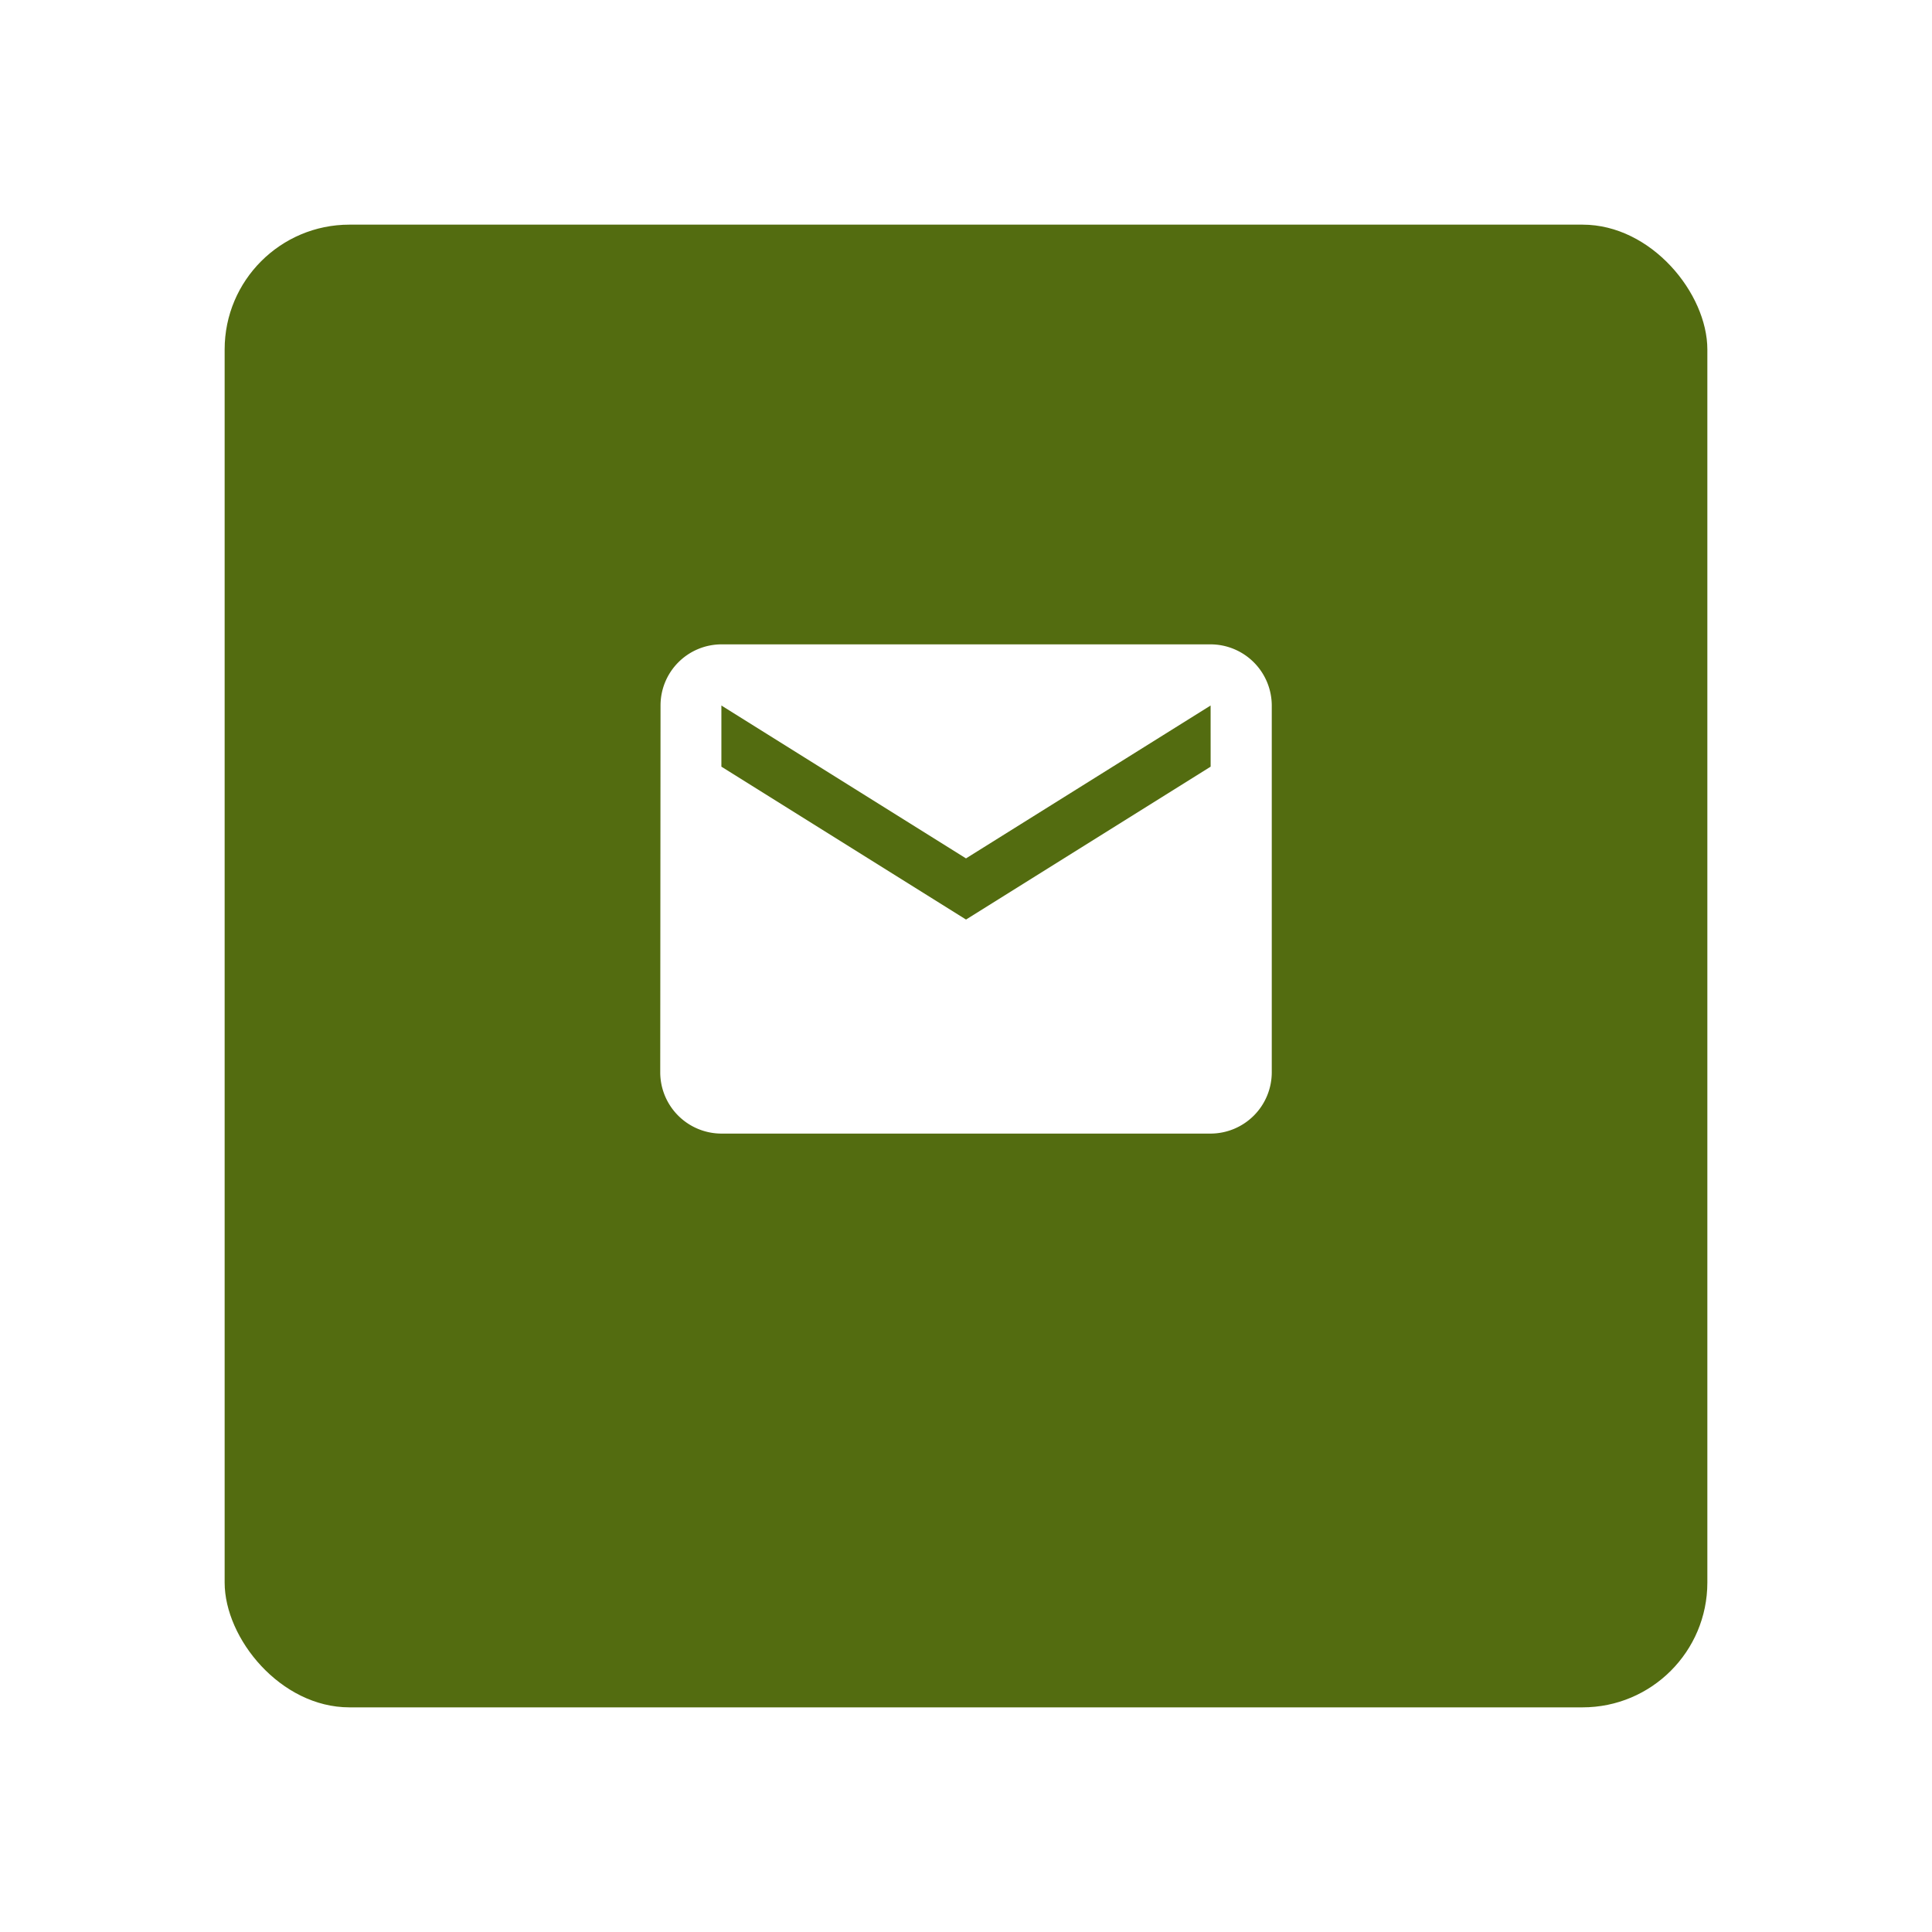 <svg xmlns="http://www.w3.org/2000/svg" xmlns:xlink="http://www.w3.org/1999/xlink" width="77.402" height="77.402" viewBox="0 0 77.402 77.402"><defs><filter id="a" x="0" y="0" width="77.402" height="77.402" filterUnits="userSpaceOnUse"><feOffset dy="3" input="SourceAlpha"/><feGaussianBlur stdDeviation="3" result="b"/><feFlood flood-color="#202b0b" flood-opacity="0.149"/><feComposite operator="in" in2="b"/><feComposite in="SourceGraphic"/></filter></defs><g transform="translate(9 6)"><g transform="matrix(1, 0, 0, 1, -9, -6)" filter="url(#a)"><rect width="59.402" height="59.402" rx="5" transform="translate(9 6)" fill="#536c10"/></g><path d="M25.051,6H5.45A2.447,2.447,0,0,0,3.012,8.45L3,23.151A2.457,2.457,0,0,0,5.45,25.6h19.6a2.457,2.457,0,0,0,2.45-2.45V8.45A2.457,2.457,0,0,0,25.051,6Zm0,4.9-9.8,6.125L5.45,10.9V8.45l9.8,6.125,9.8-6.125Z" transform="translate(14.451 13.815)" fill="#fff"/></g></svg>